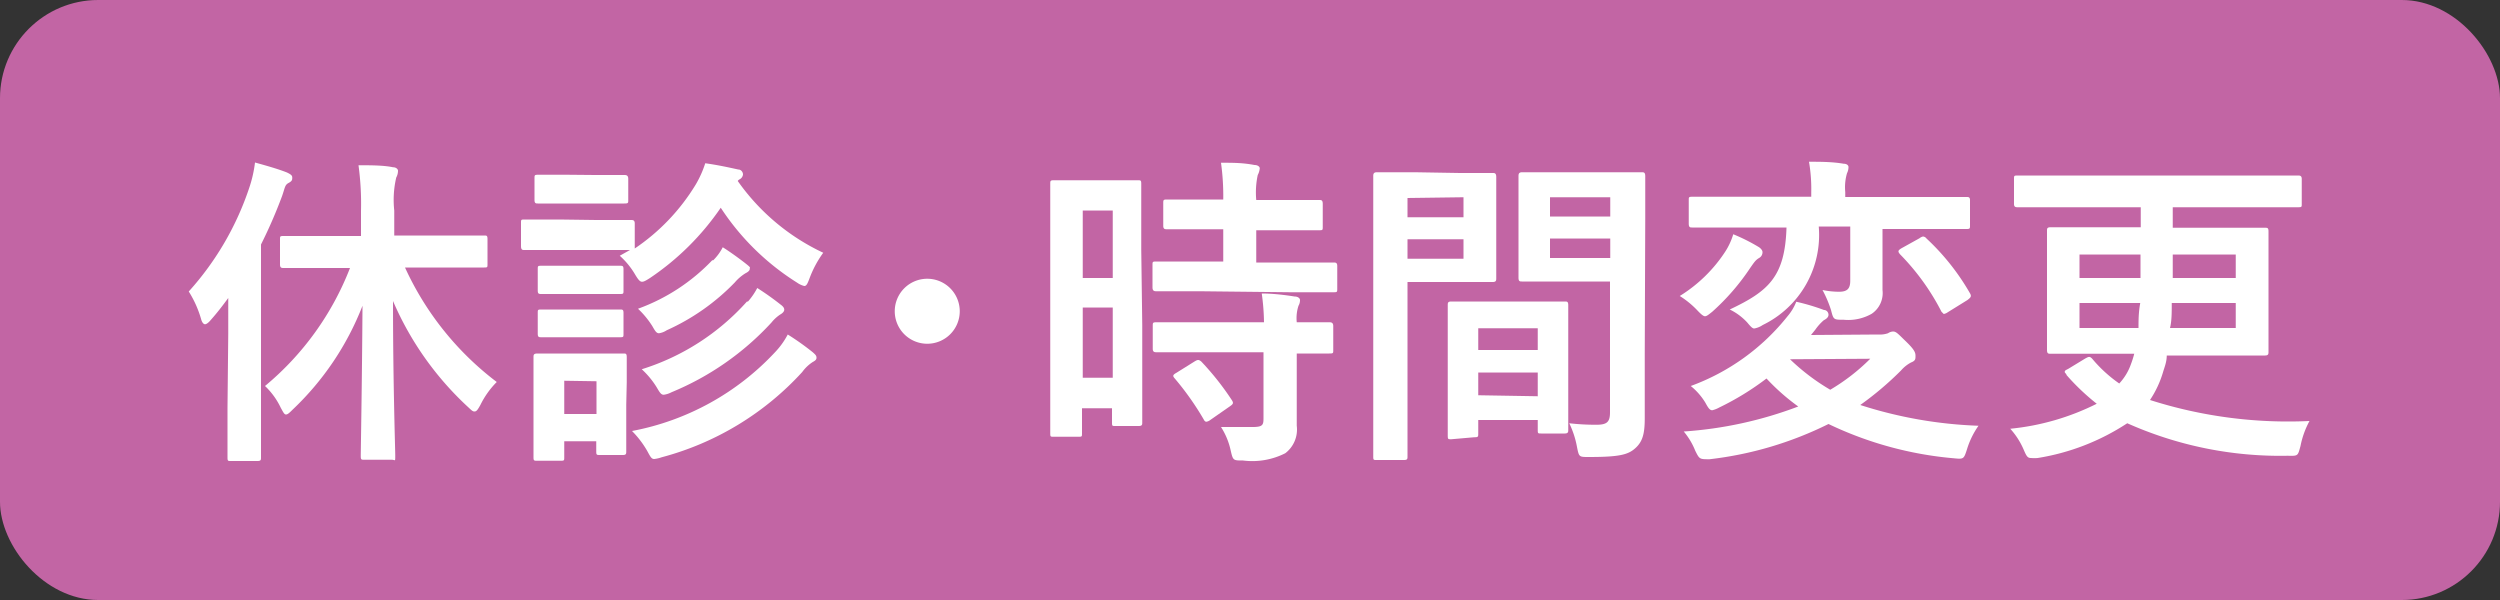<svg xmlns="http://www.w3.org/2000/svg" viewBox="0 0 100 24"><rect x="0" y="0" width="100" height="24" fill="#333333" stroke="none"/><defs><style>.cls-1{fill:#c265a4;}.cls-2{fill:#fff;}</style></defs><g id="レイヤー_2" data-name="レイヤー 2"><g id="コンテンツ"><rect class="cls-1" width="100" height="24" rx="3.93"/><path class="cls-2" d="M9.13,13.36c0-.41,0-.93,0-1.44-.22.3-.45.6-.7.88-.1.12-.18.17-.23.17s-.12-.06-.16-.22a4.25,4.25,0,0,0-.49-1.09A11.71,11.71,0,0,0,10,7.42a5,5,0,0,0,.2-.92c.43.12.9.25,1.28.4.14.07.21.11.21.2s0,.14-.15.22-.14.19-.26.53a19.41,19.41,0,0,1-.84,1.93V16.3c0,1.28,0,1.91,0,2s0,.14-.14.14H9.23c-.11,0-.13,0-.13-.14s0-.7,0-2Zm4-2.64c-1.28,0-1.7,0-1.78,0s-.15,0-.15-.14v-1c0-.13,0-.14.15-.14s.5,0,1.78,0h1.31v-1a11.41,11.41,0,0,0-.1-1.83c.48,0,1,0,1.38.08.13,0,.2.08.2.14a.57.57,0,0,1-.07.27,3.94,3.94,0,0,0-.08,1.32v1h1.8c1.27,0,1.71,0,1.8,0s.13,0,.13.14v1c0,.13,0,.14-.13.14s-.53,0-1.8,0H16.2a12,12,0,0,0,3.67,4.58,3.44,3.44,0,0,0-.65.91c-.11.2-.16.27-.24.27s-.13-.06-.26-.18a12.47,12.47,0,0,1-3-4.24c0,3.29.09,5.93.09,6.19s0,.16-.14.16H14.58c-.13,0-.15,0-.15-.16s.05-2.88.07-6a11.42,11.42,0,0,1-2.8,4.16c-.11.11-.19.19-.26.19s-.11-.09-.21-.27a2.91,2.91,0,0,0-.63-.87A11.57,11.57,0,0,0,14,10.72Z"/><path class="cls-2" d="M23.85,8.8c1,0,1.32,0,1.39,0s.15,0,.15.14v1a8.23,8.23,0,0,0,2.44-2.56,4.14,4.14,0,0,0,.38-.85c.5.07.91.16,1.32.25.12,0,.19.11.19.2a.25.25,0,0,1-.13.19.18.18,0,0,0-.08.07,8.69,8.69,0,0,0,3.42,2.87,4.24,4.24,0,0,0-.54,1c-.09.24-.13.33-.22.33a.85.85,0,0,1-.28-.13,10,10,0,0,1-3.06-3A10.58,10.58,0,0,1,26,11.12c-.16.1-.24.15-.32.15s-.15-.08-.27-.28a3.12,3.12,0,0,0-.62-.76L25.2,10c-.1,0-.44,0-1.35,0H22.37c-1,0-1.31,0-1.39,0s-.14,0-.14-.16V8.92c0-.13,0-.14.14-.14s.39,0,1.39,0Zm1.2,7.39c0,1.5,0,1.79,0,1.87s0,.14-.13.14H24c-.13,0-.15,0-.15-.14v-.41H22.57v.64c0,.13,0,.14-.15.14H21.5c-.14,0-.16,0-.16-.14s0-.38,0-1.95v-.83c0-.82,0-1.13,0-1.22s0-.15.16-.15.35,0,1.18,0h1.06c.84,0,1.11,0,1.2,0s.13,0,.13.15,0,.39,0,1ZM23.8,7c.85,0,1.11,0,1.17,0s.16,0,.16.15V8c0,.12,0,.14-.16.14s-.32,0-1.17,0H22.71c-.85,0-1.11,0-1.19,0s-.14,0-.14-.14V7.14c0-.13,0-.15.14-.15s.34,0,1.19,0Zm-.12,3.63c.8,0,1,0,1.11,0s.15,0,.15.14v.85c0,.13,0,.14-.15.14s-.31,0-1.11,0h-.92c-.79,0-1,0-1.1,0s-.15,0-.15-.14v-.85c0-.13,0-.14.15-.14s.31,0,1.1,0Zm0,1.75c.8,0,1,0,1.11,0s.15,0,.15.14v.83c0,.13,0,.14-.15.14s-.31,0-1.11,0h-.92c-.79,0-1,0-1.1,0s-.15,0-.15-.14v-.83c0-.13,0-.14.15-.14s.31,0,1.1,0Zm-1.11,2.85v1.33h1.29V15.25ZM31,14.09a3.1,3.1,0,0,0,.51-.71,10.39,10.39,0,0,1,1,.71c.1.09.15.13.15.22s-.08.13-.15.17a1.58,1.58,0,0,0-.42.4,11.66,11.66,0,0,1-5.62,3.41,1.33,1.33,0,0,1-.3.07c-.11,0-.15-.08-.28-.32a3.84,3.84,0,0,0-.61-.8A10.47,10.47,0,0,0,31,14.09Zm-2.47-3.68a2,2,0,0,0,.38-.52c.32.2.74.51.94.67s.14.13.14.2-.09.13-.17.17a1.81,1.81,0,0,0-.43.37,8.79,8.79,0,0,1-2.72,1.91.77.77,0,0,1-.31.12c-.1,0-.15-.08-.27-.29a3.54,3.54,0,0,0-.57-.69A7.76,7.76,0,0,0,28.49,10.41Zm1.39,1.65a2.73,2.73,0,0,0,.37-.54,11,11,0,0,1,.93.66c.11.08.15.14.15.21s-.07.14-.16.19a1.54,1.54,0,0,0-.35.32,11.25,11.25,0,0,1-4,2.79.92.92,0,0,1-.31.1c-.11,0-.16-.09-.29-.31a3.38,3.38,0,0,0-.59-.71A9.4,9.4,0,0,0,29.88,12.06Z"/><path class="cls-2" d="M38.39,12.45a1.3,1.3,0,1,1-1.3-1.3A1.3,1.3,0,0,1,38.39,12.45Z"/><path class="cls-2" d="M45.69,13c0,3.24,0,3.82,0,3.9s0,.14-.14.14h-.94c-.12,0-.13,0-.13-.14v-.57h-1.2v1c0,.13,0,.14-.13.14h-1c-.13,0-.14,0-.14-.14s0-.74,0-4V10.48c0-2.36,0-3,0-3.12s0-.15.14-.15.34,0,1.12,0h1.12c.78,0,1,0,1.12,0s.14,0,.14.15,0,.71,0,2.62ZM43.31,8.42v2.7h1.2V8.42Zm1.2,6.69V12.3h-1.2v2.81ZM48,11.65c-1.24,0-1.67,0-1.74,0s-.16,0-.16-.15v-.9c0-.13,0-.14.16-.14s.5,0,1.74,0h.93V9.17h-.61c-1.15,0-1.56,0-1.64,0s-.15,0-.15-.14V8.14c0-.14,0-.16.15-.16s.49,0,1.64,0h.61a9.66,9.66,0,0,0-.09-1.47c.51,0,.86,0,1.34.09.13,0,.21.07.21.13a.7.7,0,0,1-.08.27,3.31,3.31,0,0,0-.06,1h.87c1.18,0,1.57,0,1.65,0s.14,0,.14.16v.91c0,.13,0,.14-.14.14s-.47,0-1.65,0h-.87V10.5H51.6c1.23,0,1.66,0,1.74,0s.15,0,.15.14v.9c0,.14,0,.15-.15.15s-.51,0-1.74,0ZM48,14.09c-1.24,0-1.65,0-1.73,0s-.16,0-.16-.14v-.91c0-.13,0-.15.16-.15s.49,0,1.73,0h2.56a9.08,9.08,0,0,0-.09-1.15c.49,0,1,.07,1.31.12.15,0,.22.08.22.14a.44.44,0,0,1-.06.23,1.59,1.59,0,0,0-.07.66c.89,0,1.24,0,1.3,0s.16,0,.16.15V14c0,.13,0,.14-.16.14l-1.3,0v1.29c0,.6,0,1.16,0,1.6a1.19,1.19,0,0,1-.46,1.1,2.92,2.92,0,0,1-1.69.29c-.39,0-.4,0-.49-.39a2.86,2.86,0,0,0-.39-.95c.45,0,.84,0,1.27,0s.43-.1.43-.4V14.09Zm-.22.37c.13-.08.17-.08.27,0A11,11,0,0,1,49.27,16c.08.12.06.16-.07.25l-.79.55a.33.33,0,0,1-.16.07s-.06,0-.1-.09A11.36,11.36,0,0,0,47,15.15c-.1-.11-.1-.15.06-.24Z"/><path class="cls-2" d="M58.4,6.92c.85,0,1.24,0,1.31,0s.14,0,.14.16,0,.45,0,1.23V9.89c0,.8,0,1.16,0,1.24s0,.15-.14.15-.46,0-1.31,0H56.3v4.21c0,1.79,0,2.68,0,2.77s0,.14-.14.14H55.07c-.13,0-.14,0-.14-.14s0-1,0-2.77V9.84c0-1.81,0-2.72,0-2.79s0-.16.14-.16.59,0,1.54,0Zm-2.1,1v.77h2.24V7.89Zm2.24,1.65H56.3v.78h2.24Zm-.49,8c-.13,0-.14,0-.14-.16s0-.43,0-2.35V13.83c0-1.14,0-1.53,0-1.62s0-.15.14-.15.4,0,1.39,0H61.2c1,0,1.3,0,1.39,0s.14,0,.14.15,0,.46,0,1.4V14.9c0,1.88,0,2.23,0,2.3s0,.14-.14.14h-.94c-.13,0-.14,0-.14-.14v-.4H59.13v.53c0,.14,0,.16-.16.16ZM59.13,14h2.38v-.87H59.13Zm2.38,1.85V14.9H59.13v.91Zm4.28-1.7c0,.91,0,1.95,0,2.58s-.09.94-.38,1.2-.64.35-1.86.35c-.39,0-.39,0-.47-.4a3.65,3.65,0,0,0-.31-.95,9.22,9.22,0,0,0,1.09.06c.43,0,.54-.12.54-.5V11.26H62.31c-1,0-1.35,0-1.43,0s-.14,0-.14-.15,0-.38,0-1.15V8.19c0-.75,0-1.07,0-1.14s0-.16.14-.16.42,0,1.43,0h1.92c1,0,1.36,0,1.44,0s.14,0,.14.16,0,.61,0,1.71ZM62,7.89v.77h2.41V7.89Zm2.41,2.43V9.54H62v.78Z"/><path class="cls-2" d="M69,10.08a2.7,2.7,0,0,0,.33-.71,7.23,7.23,0,0,1,1,.5c.09.05.17.14.17.21a.26.26,0,0,1-.12.23c-.16.09-.21.18-.36.39a9.09,9.09,0,0,1-1.53,1.77c-.14.11-.22.18-.29.18s-.17-.09-.33-.26a3.57,3.57,0,0,0-.68-.55A5.82,5.82,0,0,0,69,10.08Zm6.13,3.3a1,1,0,0,0,.39-.05.4.4,0,0,1,.2-.07c.13,0,.2.09.54.42s.36.44.36.56,0,.19-.18.26a1.4,1.4,0,0,0-.4.32,12.71,12.71,0,0,1-1.63,1.38,17.34,17.34,0,0,0,4.73.83,3.29,3.29,0,0,0-.46.94c-.13.4-.13.4-.54.36a14.48,14.48,0,0,1-5-1.37,14.37,14.37,0,0,1-4.76,1.41c-.4,0-.4,0-.57-.34a2.81,2.81,0,0,0-.46-.77,15.87,15.87,0,0,0,4.58-1,8.49,8.49,0,0,1-1.27-1.12,11,11,0,0,1-1.89,1.16,1.07,1.07,0,0,1-.28.11c-.1,0-.16-.09-.28-.31a2.58,2.58,0,0,0-.58-.66,8.81,8.81,0,0,0,3.88-2.8,2,2,0,0,0,.34-.57,8.34,8.34,0,0,1,1.11.33c.11,0,.18.1.18.19s-.07.16-.19.22a2.06,2.06,0,0,0-.34.38l-.17.21ZM72.75,9.06A4,4,0,0,1,70.51,13a.88.88,0,0,1-.34.14c-.07,0-.14-.07-.28-.24a2.34,2.34,0,0,0-.7-.52c1.54-.73,2.21-1.3,2.27-3.28H69.35c-1.18,0-1.58,0-1.66,0s-.14,0-.14-.15V8c0-.11,0-.13.14-.13s.48,0,1.66,0h3.1V7.7a6.51,6.51,0,0,0-.09-1.23c.45,0,.93,0,1.39.08.13,0,.19.07.19.13a.57.57,0,0,1-.06.25,2,2,0,0,0-.07.75v.2H77c1.18,0,1.58,0,1.66,0s.14,0,.14.13v1c0,.13,0,.15-.14.15s-.48,0-1.66,0H75.3v1.09c0,.71,0,1.07,0,1.35a1,1,0,0,1-.43.95,1.89,1.89,0,0,1-1.12.24c-.41,0-.41,0-.51-.39a4.8,4.8,0,0,0-.34-.8,3.32,3.32,0,0,0,.66.07c.35,0,.45-.14.45-.45V9.06ZM71.6,14.37l0,0a8.54,8.54,0,0,0,1.61,1.22,8,8,0,0,0,1.6-1.24Zm5.18-4.84a.35.35,0,0,1,.14-.07s.08,0,.14.08a9.32,9.32,0,0,1,1.75,2.21c.06.12,0,.16-.11.25l-.79.49a.4.4,0,0,1-.16.07s0,0-.09-.09A9.34,9.34,0,0,0,76,10.17c-.09-.11-.09-.15.06-.24Z"/><path class="cls-2" d="M83.41,14.34c.16-.09.18-.08.27,0a5.51,5.51,0,0,0,1.09,1,2.2,2.2,0,0,0,.47-.78,4,4,0,0,0,.13-.41H83.83c-1.28,0-1.73,0-1.81,0s-.14,0-.14-.15,0-.45,0-1.27V10.49c0-.83,0-1.18,0-1.26s0-.14.14-.14.53,0,1.81,0h1.8V8.29H82.34c-1.17,0-1.56,0-1.63,0s-.15,0-.15-.13v-1c0-.13,0-.14.15-.14s.46,0,1.63,0h7.93c1.17,0,1.56,0,1.64,0s.16,0,.16.14v1c0,.12,0,.13-.16.13s-.47,0-1.64,0H86.91v.82h1.87c1.27,0,1.73,0,1.82,0s.14,0,.14.14,0,.43,0,1.26V12.8c0,.82,0,1.19,0,1.27s0,.15-.14.15-.55,0-1.82,0H86.67c0,.27-.1.49-.15.67A4.1,4.1,0,0,1,86,16a18.15,18.15,0,0,0,6.38.84,3.51,3.51,0,0,0-.36,1c-.11.4-.09.4-.51.39a15,15,0,0,1-6.42-1.3,9.16,9.16,0,0,1-3.58,1.39,1.42,1.42,0,0,1-.27,0c-.14,0-.18-.07-.3-.35a3,3,0,0,0-.53-.82,9.86,9.86,0,0,0,3.46-1A9,9,0,0,1,82.66,15c0-.05-.07-.08-.07-.12s0-.06.13-.12Zm-.23-4.16v.94h2.44c0-.29,0-.6,0-.94Zm0,1.94v1h2.36c0-.28,0-.63.07-1Zm6.25,1v-1H86.87c0,.39,0,.72-.07,1Zm0-2v-.94H86.91c0,.34,0,.65,0,.94Z"/></g></g></svg>